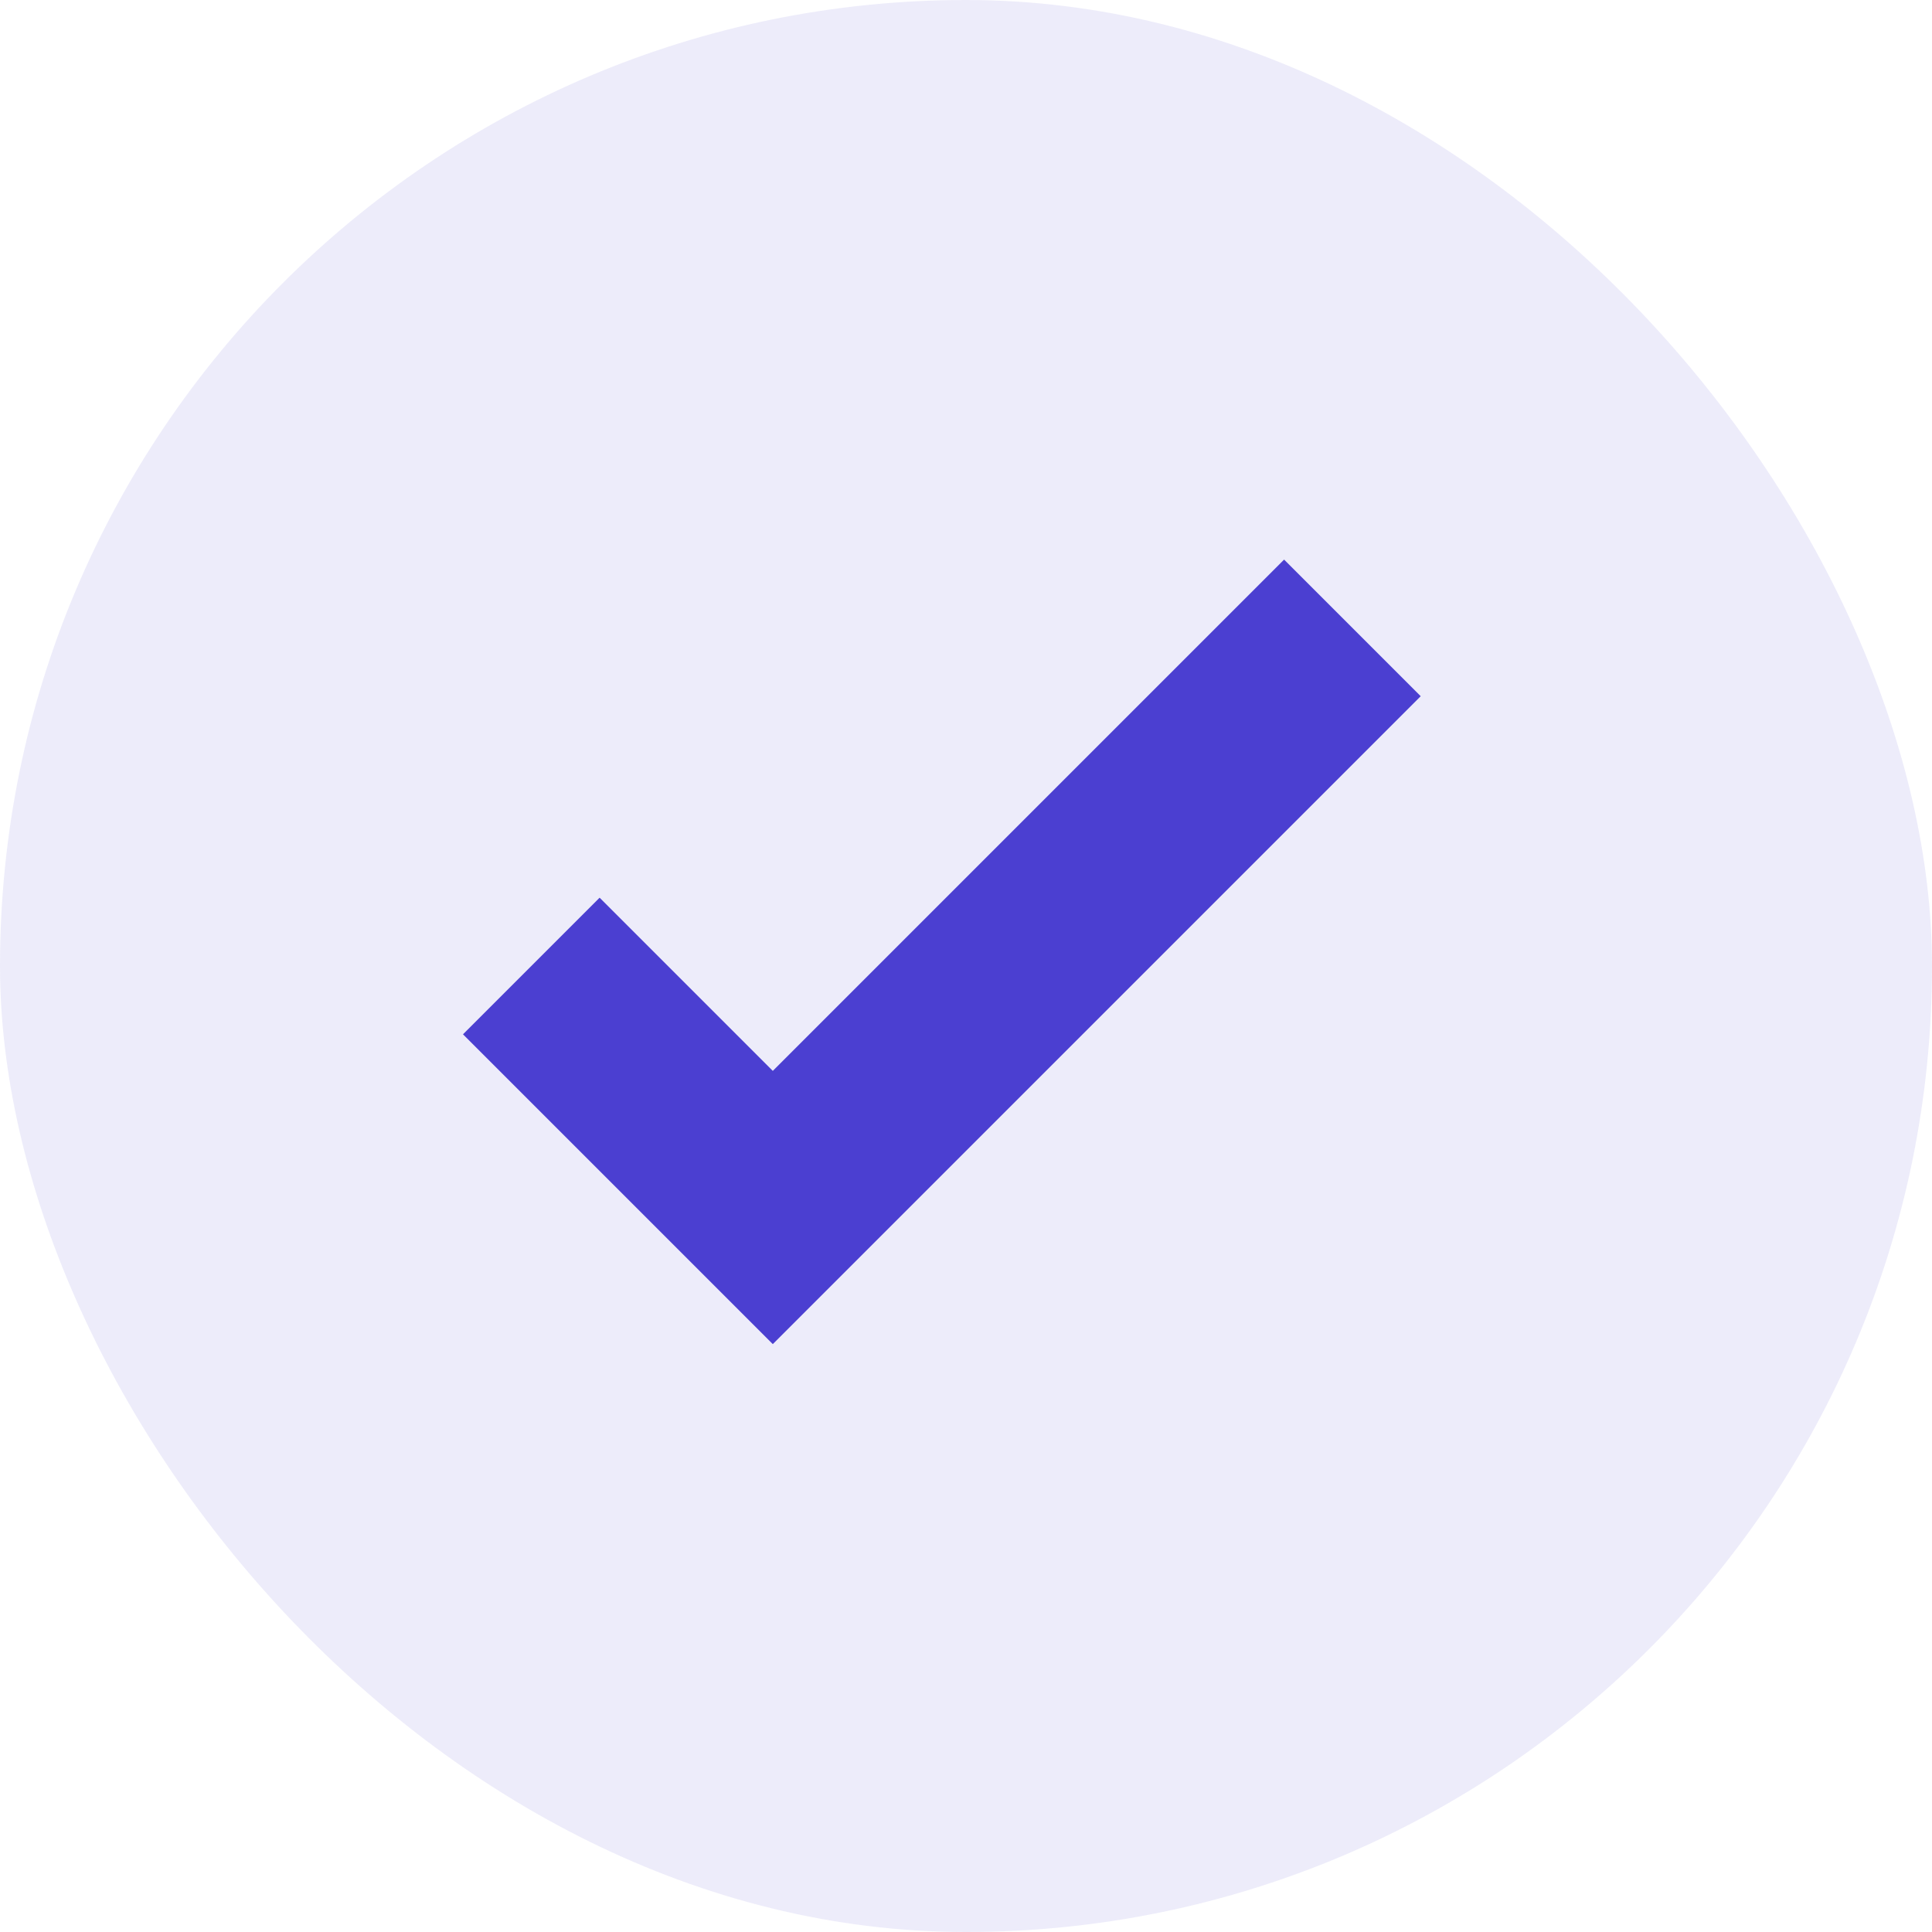 <svg width="20" height="20" viewBox="0 0 20 20" fill="none" xmlns="http://www.w3.org/2000/svg">
<rect width="20" height="20" rx="10" fill="#4B3FD1" fill-opacity="0.1"/>
<path d="M5.5 10L8 12.5L14 6.5" stroke="#4B3FD1" stroke-width="2"/>
</svg>
